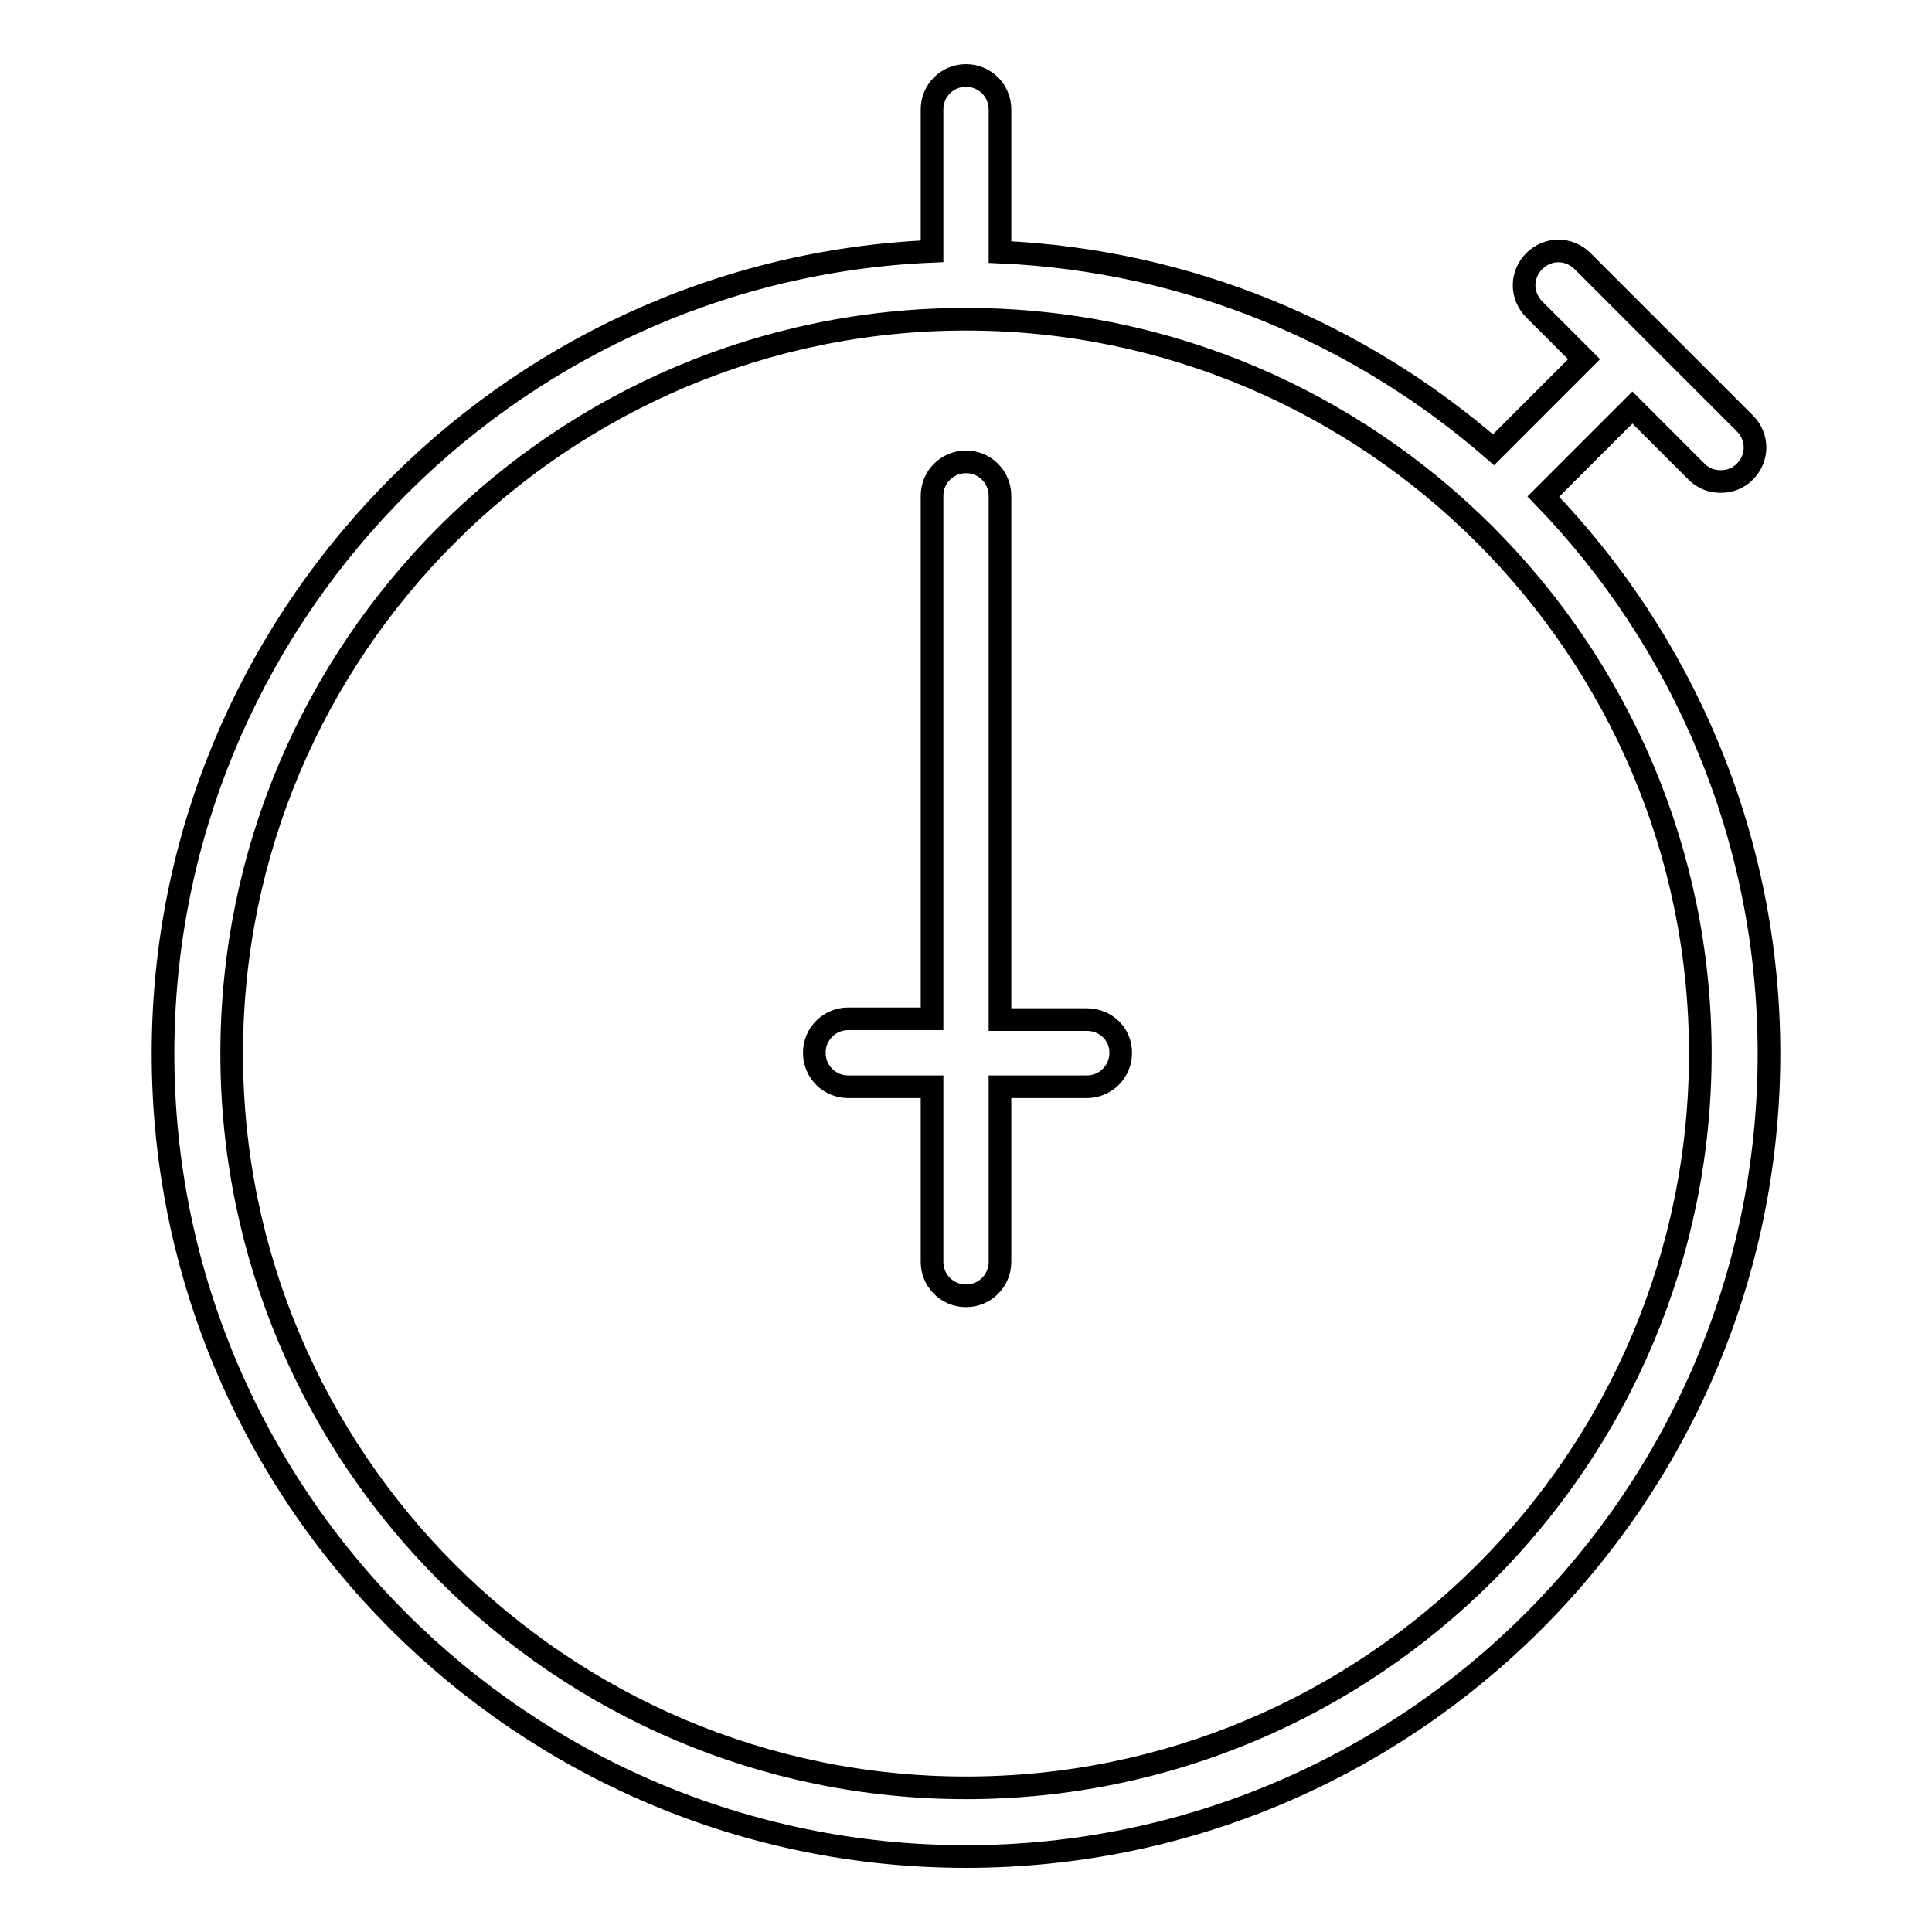<?xml version="1.0" encoding="utf-8"?>
<!-- Svg Vector Icons : http://www.onlinewebfonts.com/icon -->
<!DOCTYPE svg PUBLIC "-//W3C//DTD SVG 1.1//EN" "http://www.w3.org/Graphics/SVG/1.1/DTD/svg11.dtd">
<svg version="1.1" xmlns="http://www.w3.org/2000/svg" xmlns:xlink="http://www.w3.org/1999/xlink" x="0px" y="0px" viewBox="0 0 256 256" enable-background="new 0 0 256 256" xml:space="preserve">
<g><g><g><g><path stroke-width="3" fill-opacity="0" stroke="#000000"  d="M204.5,65.8L216.3,54l8.5,8.5c0.9,0.9,2,1.3,3.2,1.3c1.2,0,2.3-0.4,3.2-1.3c1.8-1.8,1.8-4.6,0-6.4l-21.5-21.5c-1.8-1.8-4.6-1.8-6.4,0c-1.8,1.8-1.8,4.6,0,6.4l6.6,6.6l-12,12c-17.7-15.4-40.4-25.1-65.4-26.2V14.5c0-2.5-2-4.5-4.5-4.5c-2.5,0-4.5,2-4.5,4.5v18.8C66.9,35.7,21.6,82.5,21.6,139.6C21.6,198.3,69.3,246,128,246s106.4-47.7,106.4-106.4C234.4,111,223,84.9,204.5,65.8z M128,236.9c-53.7,0-97.3-43.7-97.3-97.3c0-53.7,43.7-97.3,97.3-97.3s97.3,43.7,97.3,97.3C225.3,193.3,181.7,236.9,128,236.9z"/><path stroke-width="3" fill-opacity="0" stroke="#000000"  d="M144,135.1h-11.5V65.7c0-2.5-2-4.5-4.5-4.5c-2.5,0-4.5,2-4.5,4.5v69.3h-11.1c-2.5,0-4.5,2-4.5,4.5s2,4.5,4.5,4.5h11.1v23.2c0,2.5,2,4.5,4.5,4.5c2.5,0,4.5-2,4.5-4.5v-23.2H144c2.5,0,4.5-2,4.5-4.5S146.5,135.1,144,135.1z"/></g></g><g></g><g></g><g></g><g></g><g></g><g></g><g></g><g></g><g></g><g></g><g></g><g></g><g></g><g></g><g></g></g></g>
</svg>